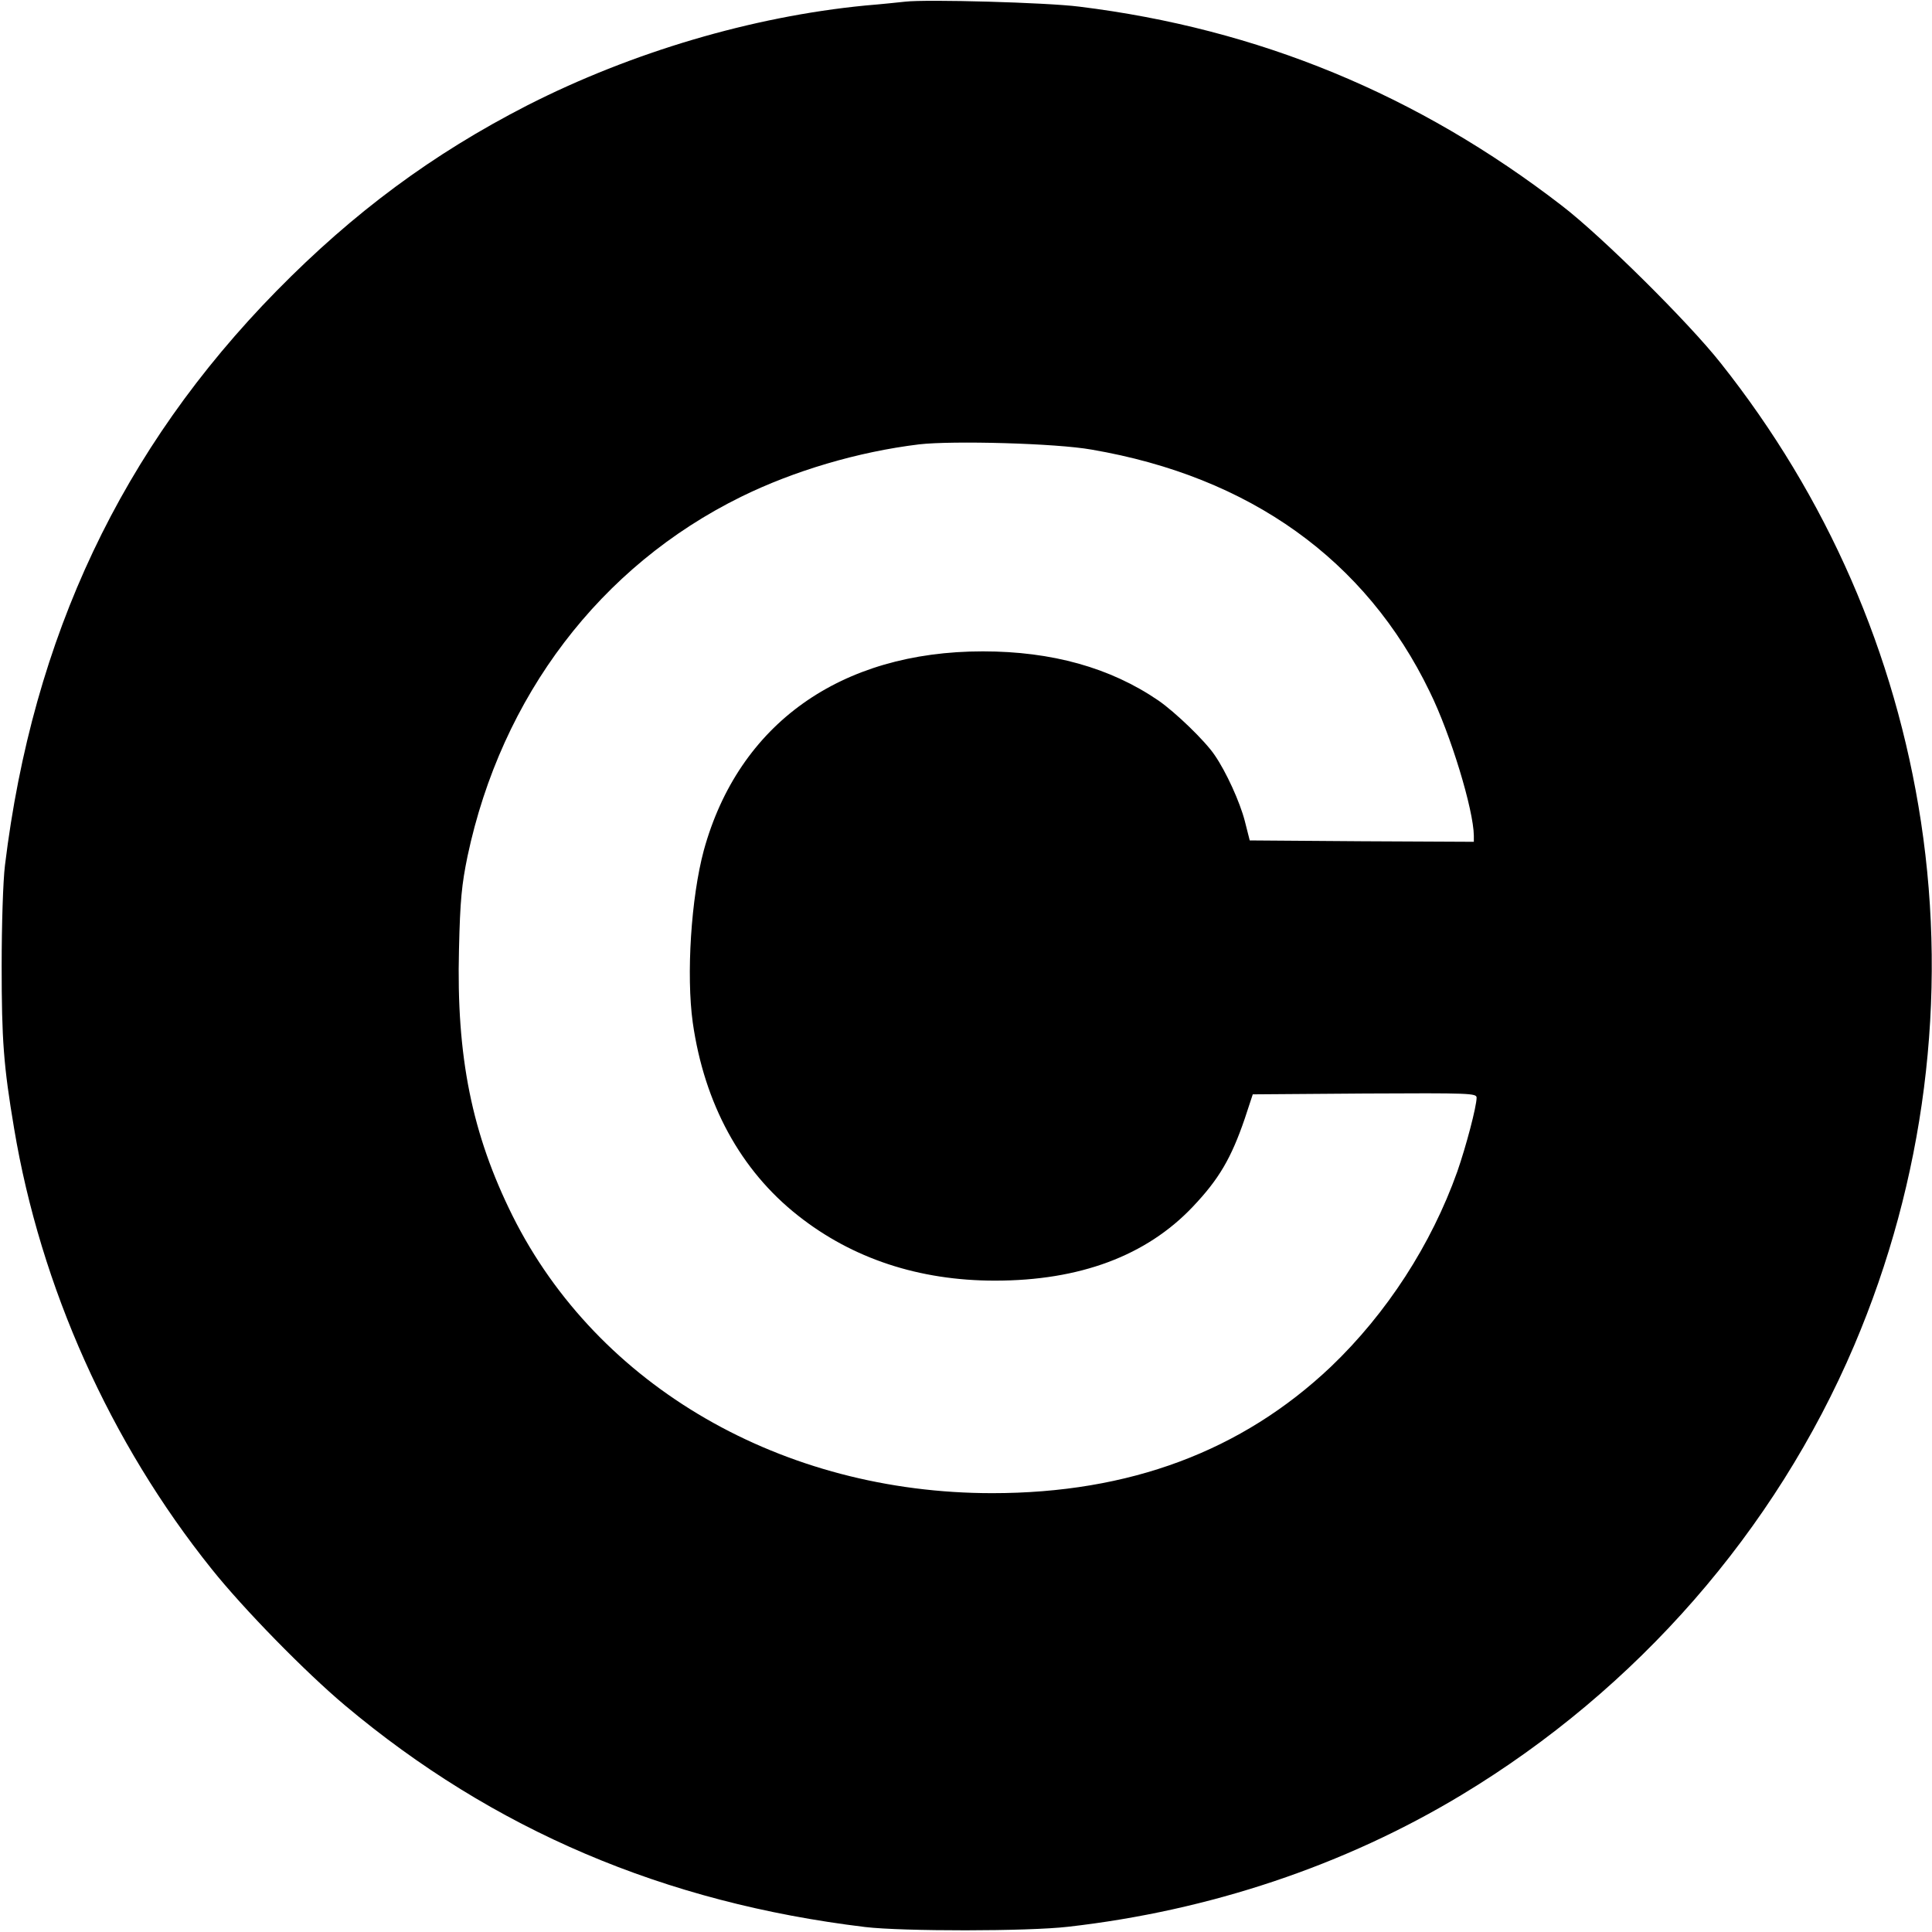 <?xml version="1.0" standalone="no"?>
<!DOCTYPE svg PUBLIC "-//W3C//DTD SVG 20010904//EN"
 "http://www.w3.org/TR/2001/REC-SVG-20010904/DTD/svg10.dtd">
<svg version="1.0" xmlns="http://www.w3.org/2000/svg"
 width="700pt" height="700pt" viewBox="0 0 700 700"
 preserveAspectRatio="xMidYMid meet">
<g transform="translate(0,700) scale(0.1,-0.1)"
fill="#000000" stroke="none">
<path d="M3280 6994 c-19 -2 -84 -9 -145 -14 -410 -40 -846 -169 -1225 -362
-343 -176 -628 -387 -908 -672 -561 -572 -883 -1252 -984 -2081 -7 -56 -12
-217 -12 -365 0 -268 7 -362 45 -588 96 -575 348 -1138 716 -1597 115 -144
339 -373 483 -494 537 -451 1157 -715 1885 -803 135 -16 590 -16 735 1 512 58
1002 222 1426 478 635 383 1136 957 1422 1628 255 599 339 1259 242 1898 -93
610 -340 1176 -726 1662 -116 147 -431 459 -574 569 -523 404 -1101 642 -1750
722 -117 15 -553 27 -630 18z m675 -1623 c573 -98 994 -399 1225 -877 76 -154
159 -428 160 -522 l0 -22 -406 2 -406 3 -18 71 c-18 69 -67 177 -109 238 -34
51 -143 156 -204 198 -174 119 -386 178 -636 178 -516 0 -885 -263 -1011 -721
-46 -171 -64 -451 -40 -624 42 -294 173 -535 381 -699 197 -156 439 -236 714
-236 307 0 548 90 716 267 96 101 140 177 189 320 l29 88 406 3 c381 2 405 1
405 -15 0 -32 -38 -176 -70 -268 -94 -264 -255 -513 -458 -707 -323 -306 -730
-458 -1227 -458 -760 0 -1429 386 -1738 1005 -147 296 -204 576 -194 965 4
179 10 236 31 338 123 580 481 1051 991 1302 191 94 423 163 645 190 121 14
497 4 625 -19z"/>
</g>
</svg>
